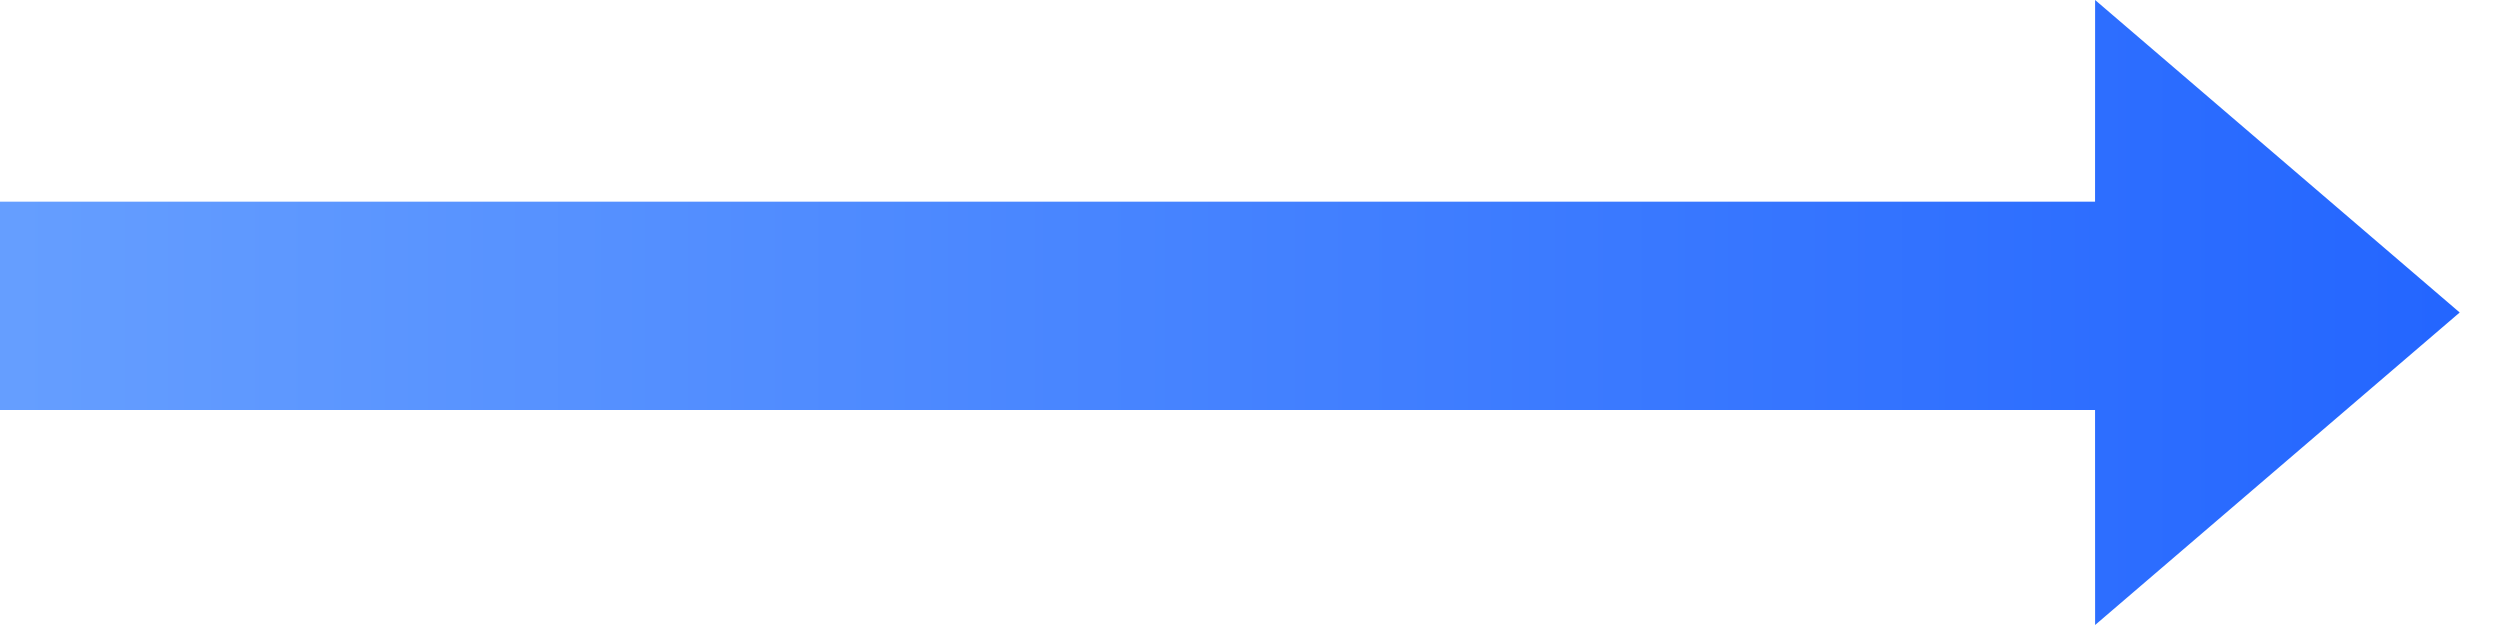 <?xml version="1.0" encoding="UTF-8"?>
<svg width="48px" height="12px" viewBox="0 0 48 12" version="1.1" xmlns="http://www.w3.org/2000/svg" xmlns:xlink="http://www.w3.org/1999/xlink">
    <!-- Generator: Sketch 63.1 (92452) - https://sketch.com -->
    <title>箭头备份 6</title>
    <desc>Created with Sketch.</desc>
    <defs>
        <linearGradient x1="0%" y1="50%" x2="100%" y2="50%" id="linearGradient-1">
            <stop stop-color="#659EFF" offset="0%"></stop>
            <stop stop-color="#2466FF" offset="100%"></stop>
        </linearGradient>
    </defs>
    <g id="深澜" stroke="none" stroke-width="1" fill="none" fill-rule="evenodd">
        <g id="手机画像分析系统" transform="translate(-816, -3046)" fill="url(#linearGradient-1)">
            <g id="场景1" transform="translate(320, 2608)">
                <g id="箭头" transform="translate(496, 438)">
                    <path d="M40.226,-2.72646251e-12 L47.226,6 L40.226,12 L40.225,8.128 L2.9315618e-13,8.128 L2.9315618e-13,4.128 L40.225,4.128 L40.226,-2.72646251e-12 Z" id="形状结合" transform="translate(23.613, 6) scale(-1, 1) rotate(-180) translate(-23.613, -6) "></path>
                </g>
            </g>
        </g>
    </g>
</svg>